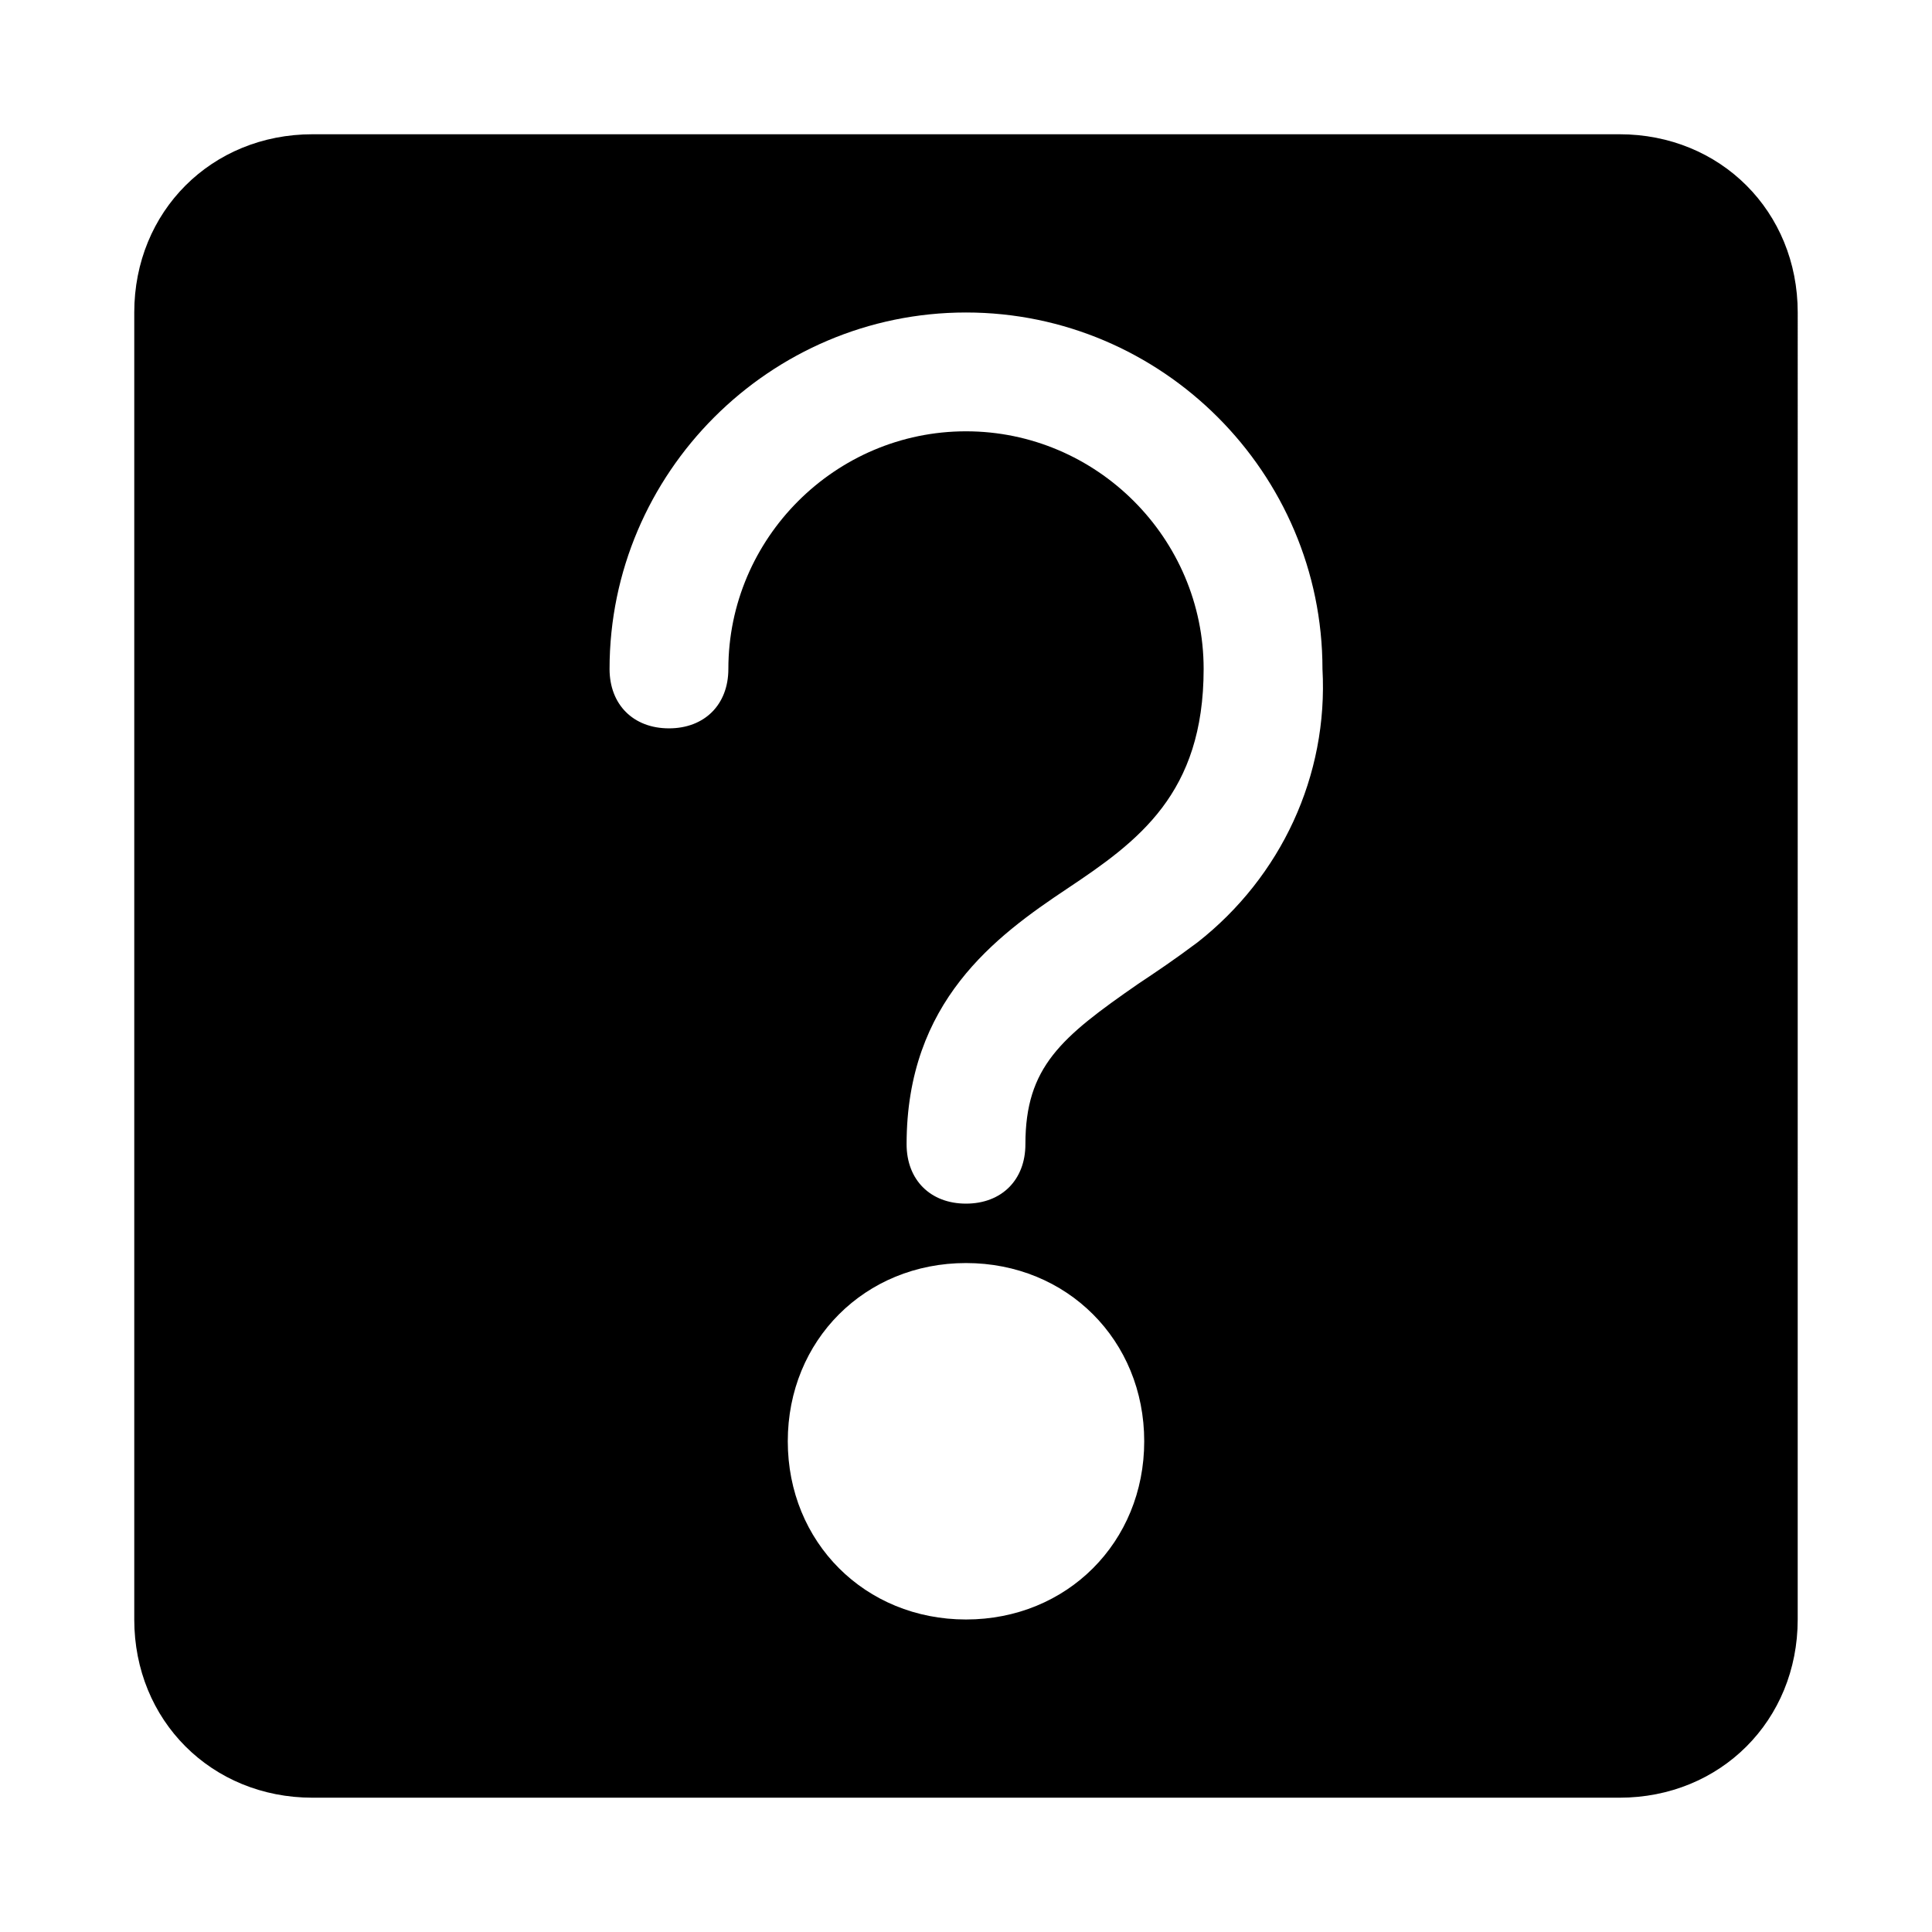 <?xml version="1.0" encoding="UTF-8"?>
<!-- Uploaded to: ICON Repo, www.svgrepo.com, Generator: ICON Repo Mixer Tools -->
<svg fill="#000000" width="800px" height="800px" version="1.1" viewBox="144 144 512 512" xmlns="http://www.w3.org/2000/svg">
 <path d="m573.18 179.58h-346.37c-26.762 0-47.23 20.469-47.23 47.23v346.37c0 26.766 20.469 47.23 47.23 47.23h346.37c26.766 0 47.23-20.469 47.23-47.23l0.004-346.37c0-26.762-20.465-47.23-47.23-47.23zm-173.18 393.6c-26.766 0-47.23-20.469-47.23-47.23 0-26.766 20.469-47.23 47.23-47.23 26.766 0 47.23 20.469 47.23 47.23s-20.469 47.23-47.23 47.23zm61.398-179.48c-6.297 4.723-11.02 7.871-15.742 11.02-20.469 14.172-29.914 22.043-29.914 42.512 0 9.445-6.297 15.742-15.742 15.742s-15.742-6.297-15.742-15.742c0-37.785 23.617-55.105 42.508-67.699s36.211-25.191 36.211-58.254c0-34.637-28.34-62.977-62.977-62.977s-62.977 28.34-62.977 62.977c0 9.445-6.297 15.742-15.742 15.742s-15.742-6.297-15.742-15.742c0-51.957 42.508-94.465 94.465-94.465 51.957 0 94.465 42.508 94.465 94.465 1.57 28.34-11.027 55.105-33.07 72.422z"/>
</svg>